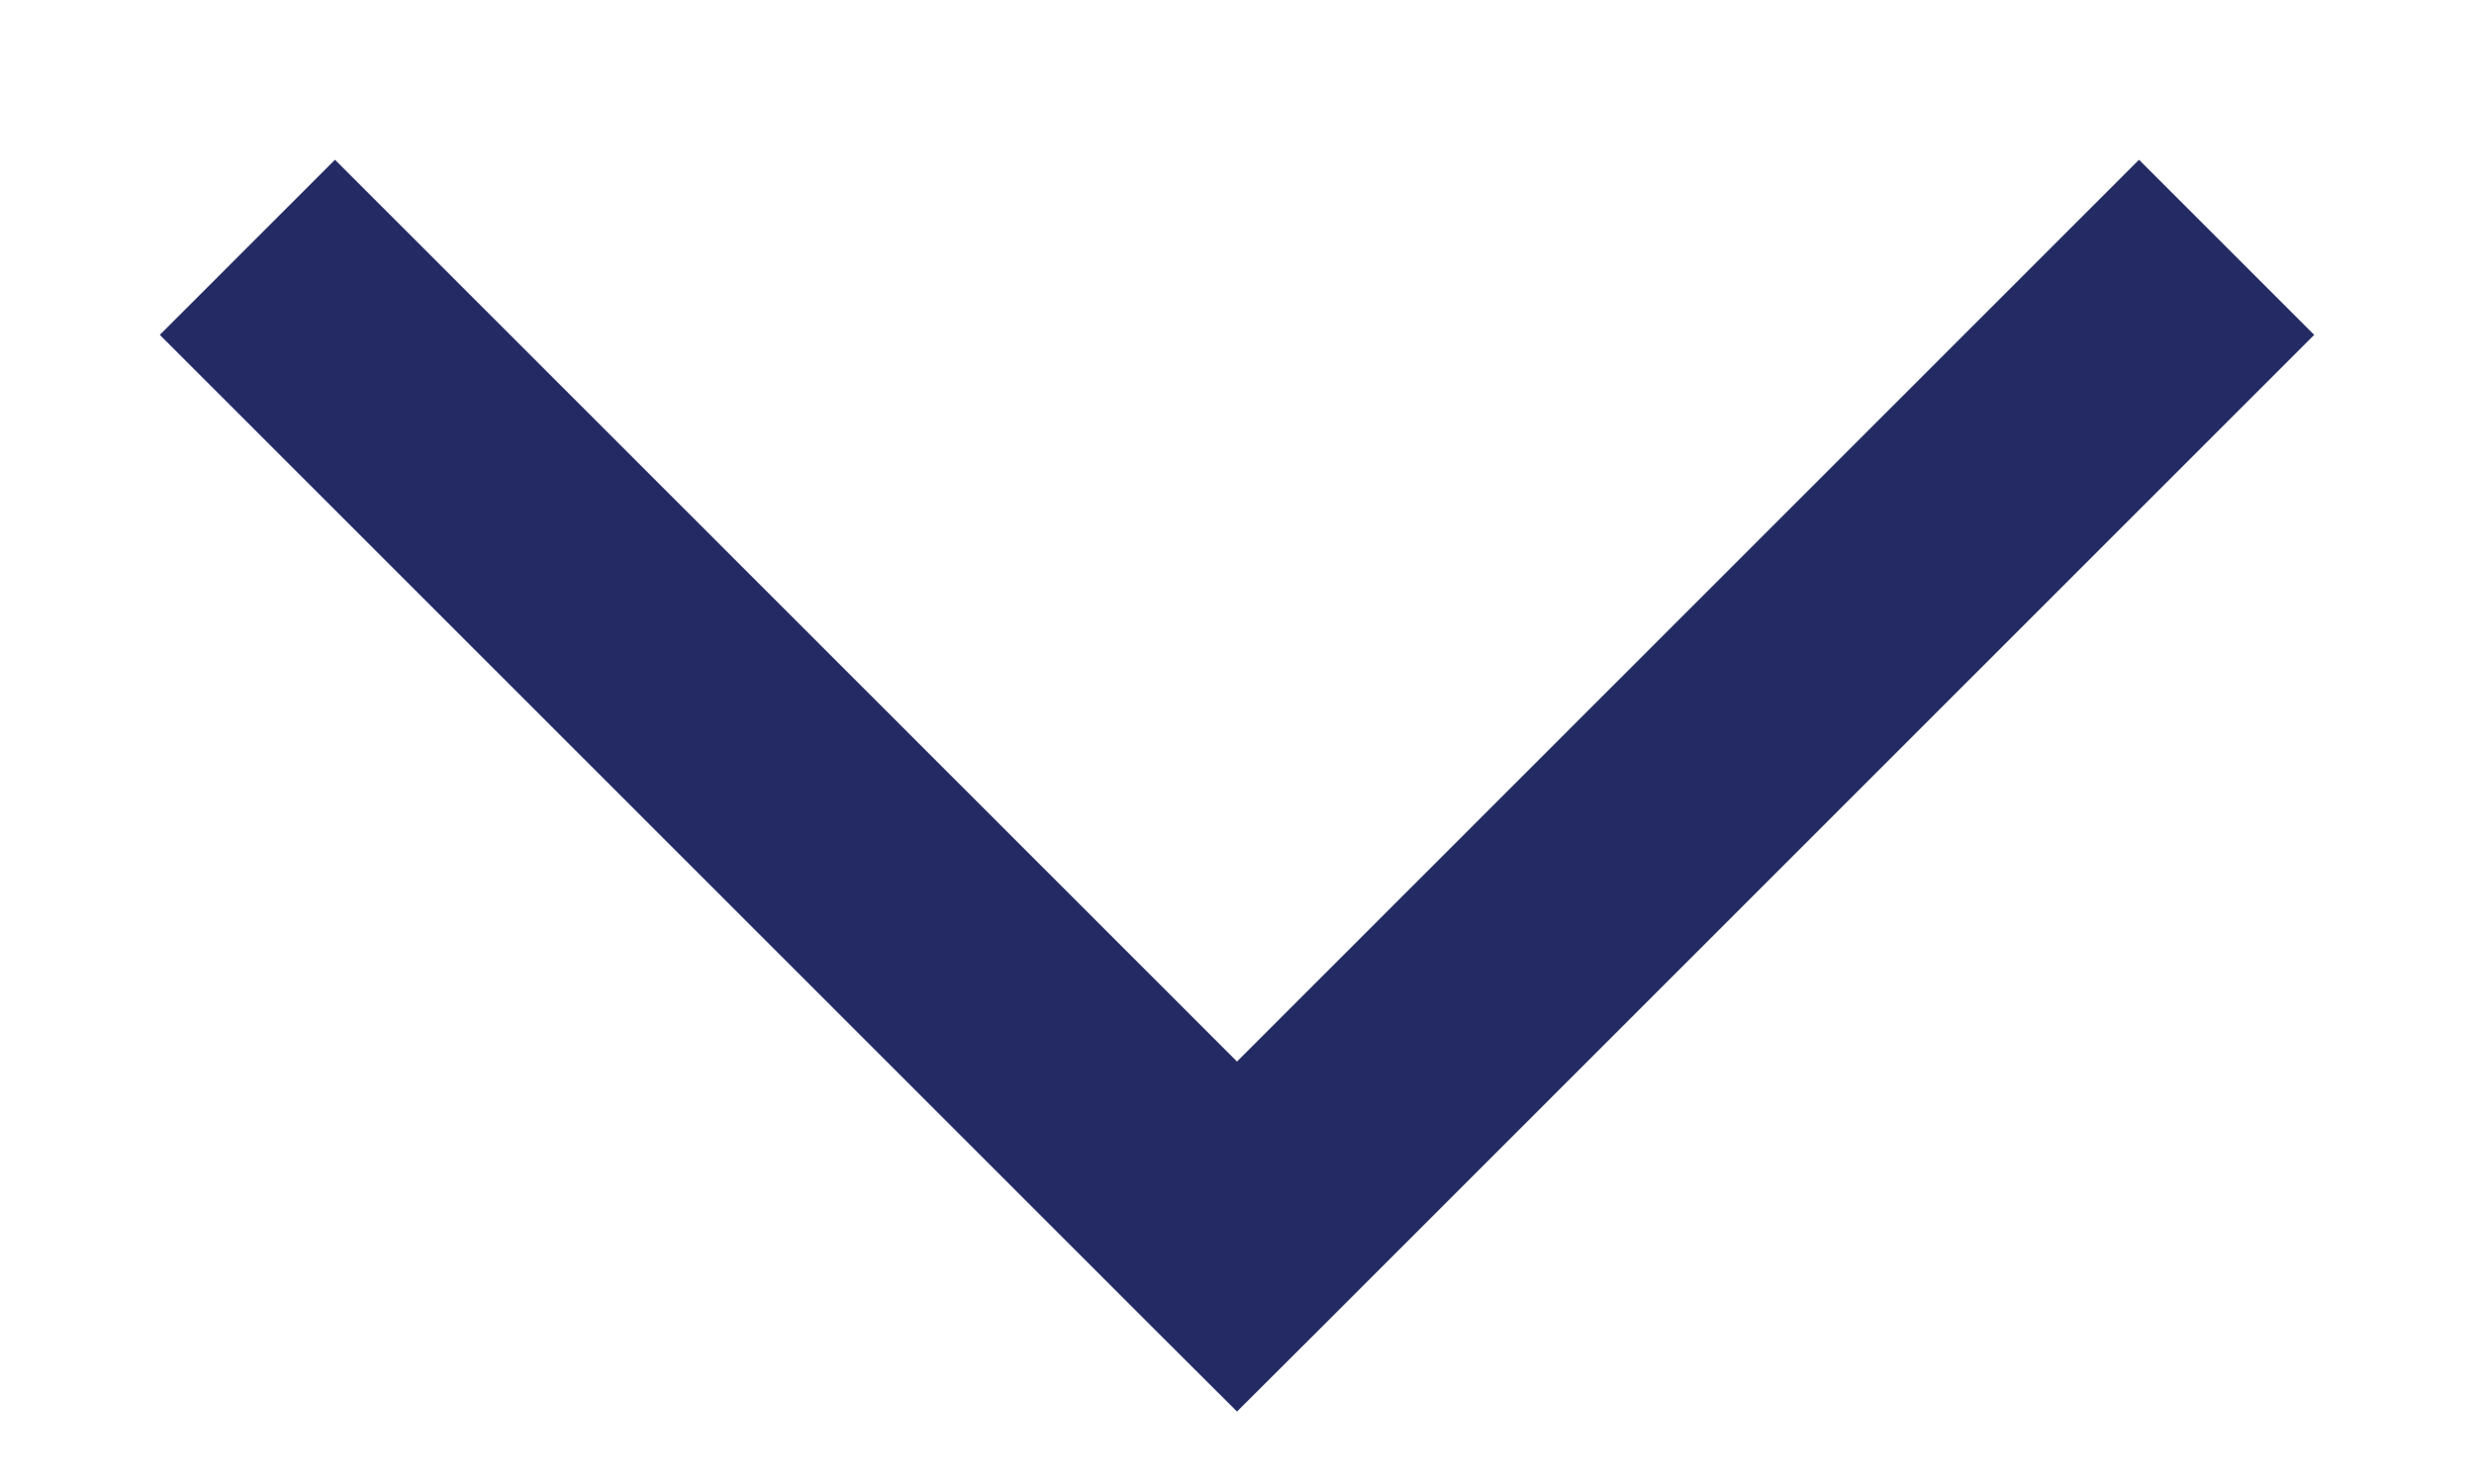 <svg width="10" height="6" viewBox="0 0 10 6" fill="none" xmlns="http://www.w3.org/2000/svg">
<path d="M5 5L5.354 5.354L5 5.707L4.646 5.354L5 5ZM9.354 1.354L5.354 5.354L4.646 4.646L8.646 0.646L9.354 1.354ZM4.646 5.354L0.646 1.354L1.354 0.646L5.354 4.646L4.646 5.354Z" fill="#242A63"/>
</svg>
